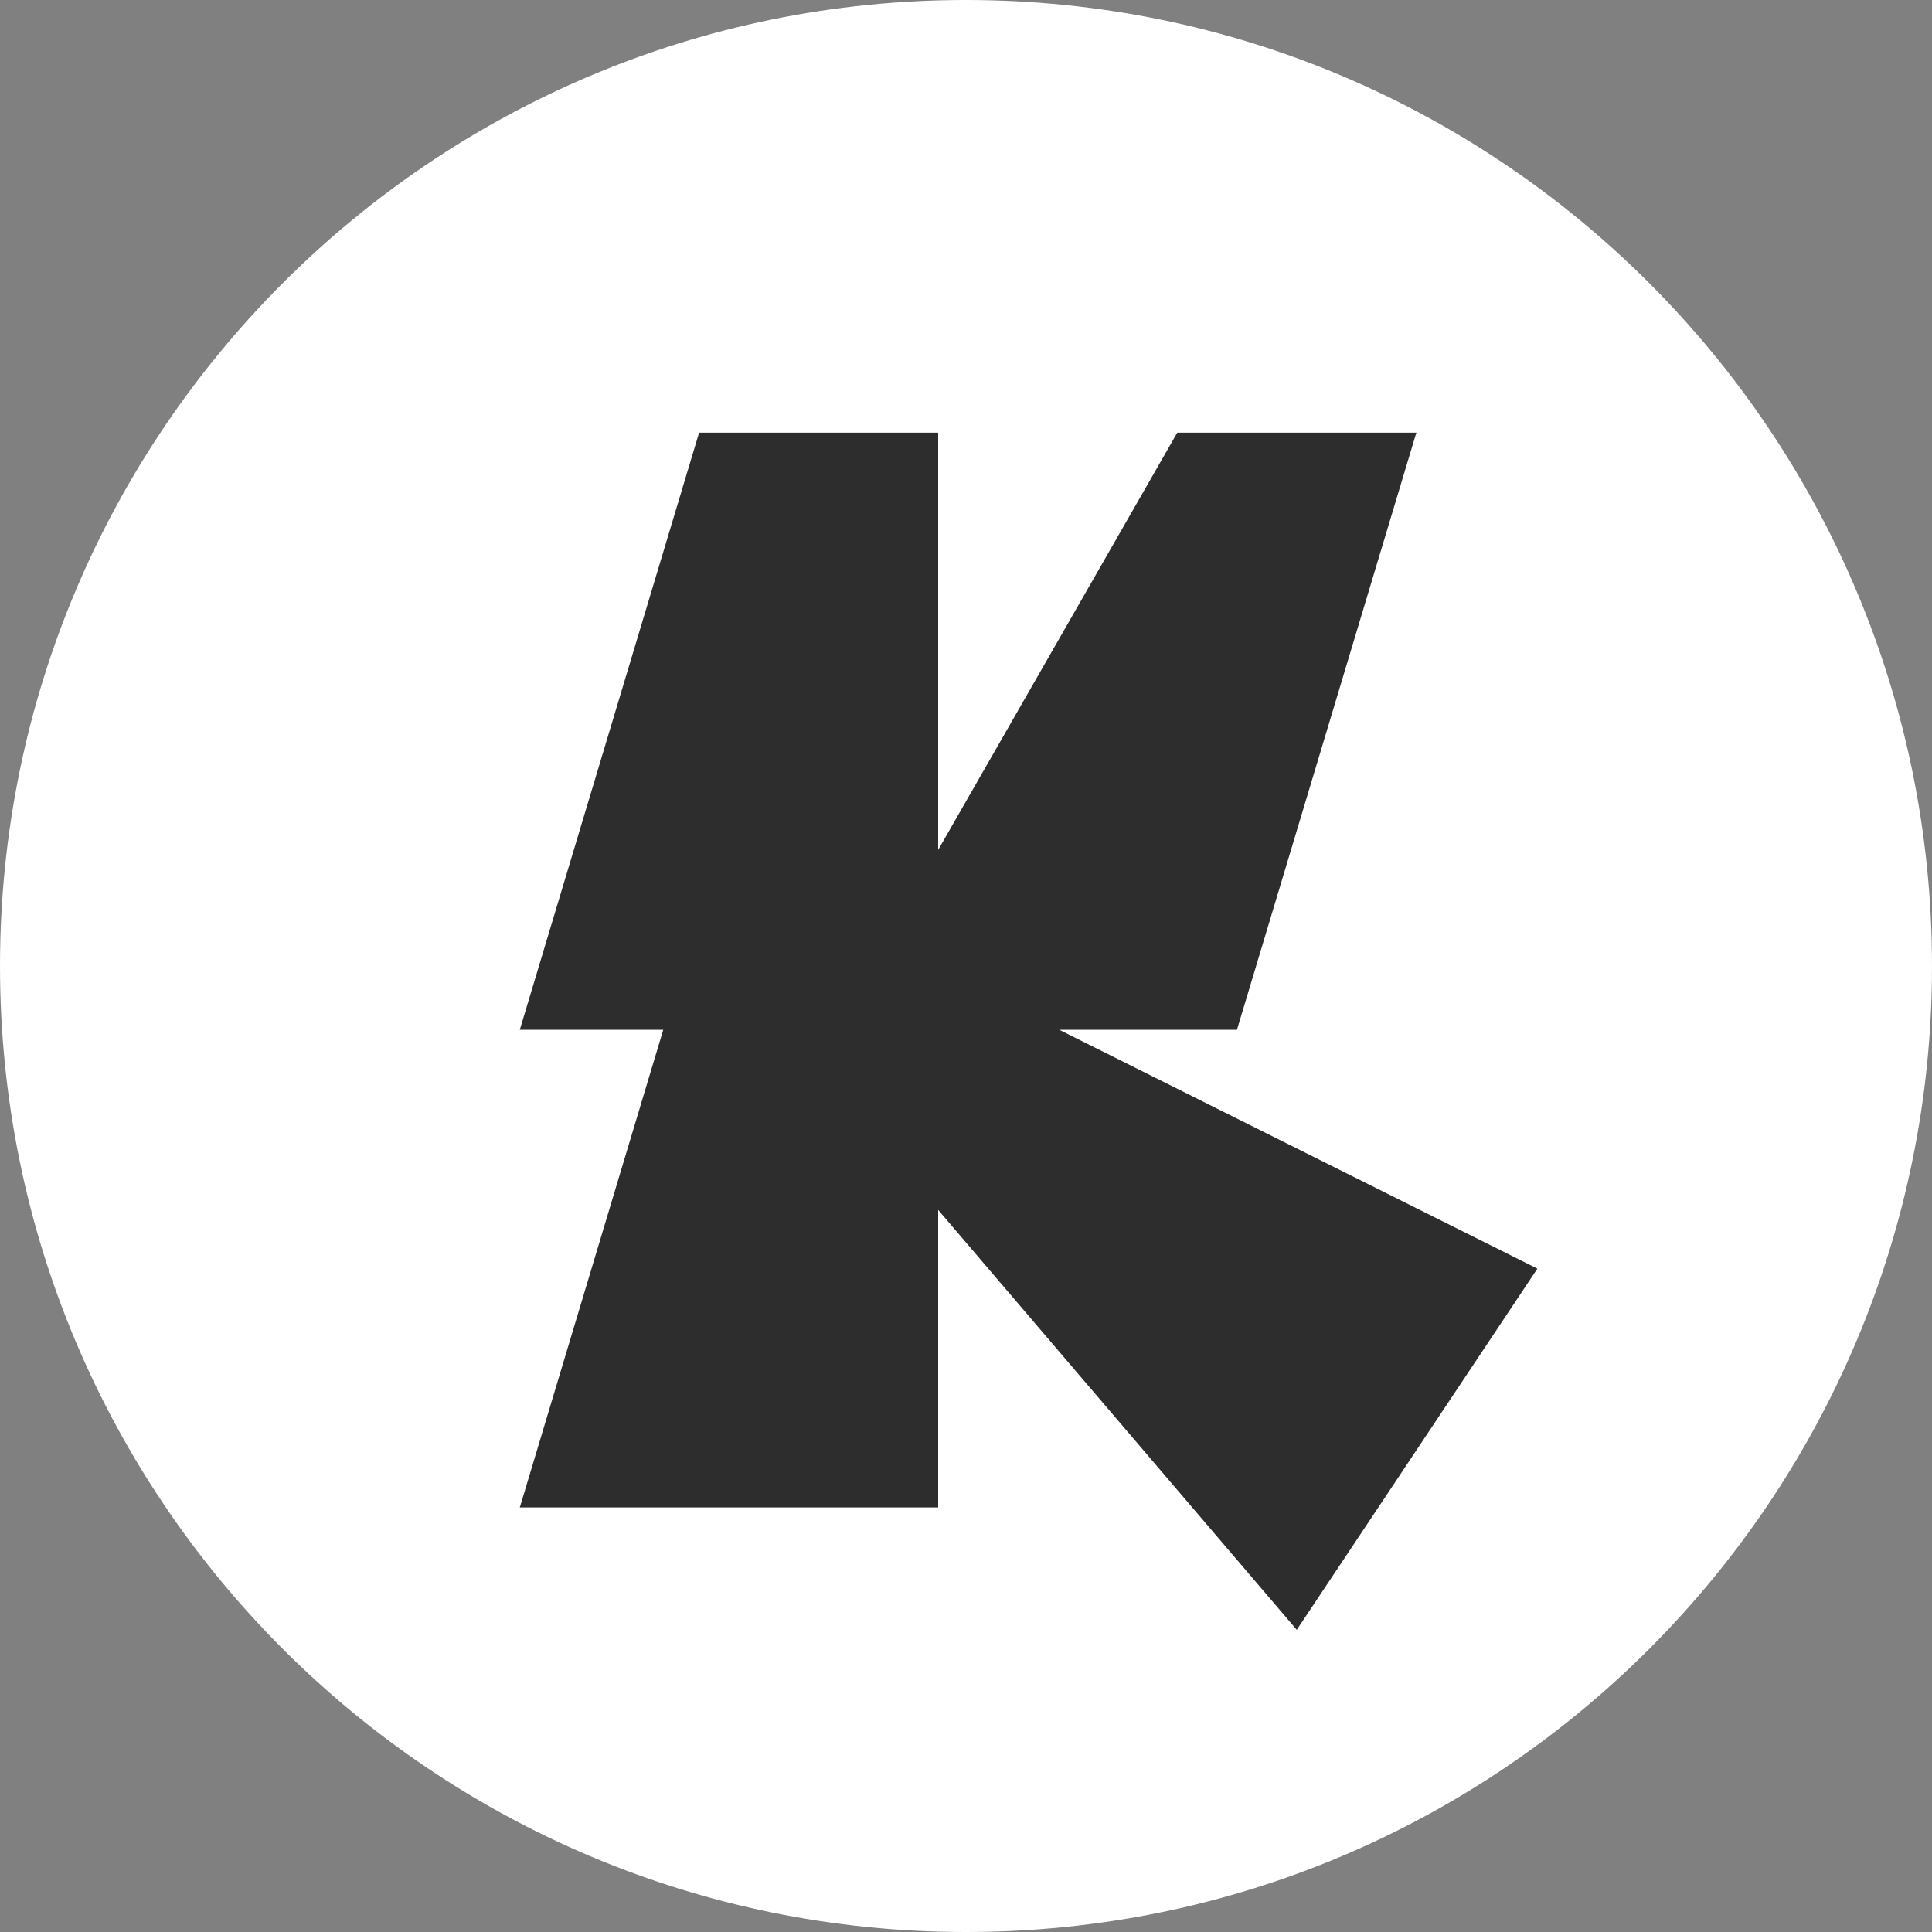 <svg width="20" height="20" viewBox="0 0 20 20" fill="none" xmlns="http://www.w3.org/2000/svg">
<rect x="0" y="0" width="20" height="20" fill="#808080" stroke="none"/>
<g clip-path="url(#clip0_979_2400)">
<path d="M20 10C20 4.477 15.523 0 10 0C4.477 0 0 4.477 0 10C0 15.523 4.477 20 10 20C15.523 20 20 15.523 20 10Z" fill="white"/>
<path d="M9.712 8.798L12.187 4.479H14.662L12.805 10.66H10.965L15.915 13.133L13.424 16.872L9.712 12.525V15.605H5.381L6.866 10.66H5.381L7.237 4.479H9.712V8.798Z" fill="#2D2D2D"/>
</g>
<defs>
<clipPath id="clip0_979_2400">
<rect width="20" height="20" fill="white"/>
</clipPath>
</defs>
</svg>
